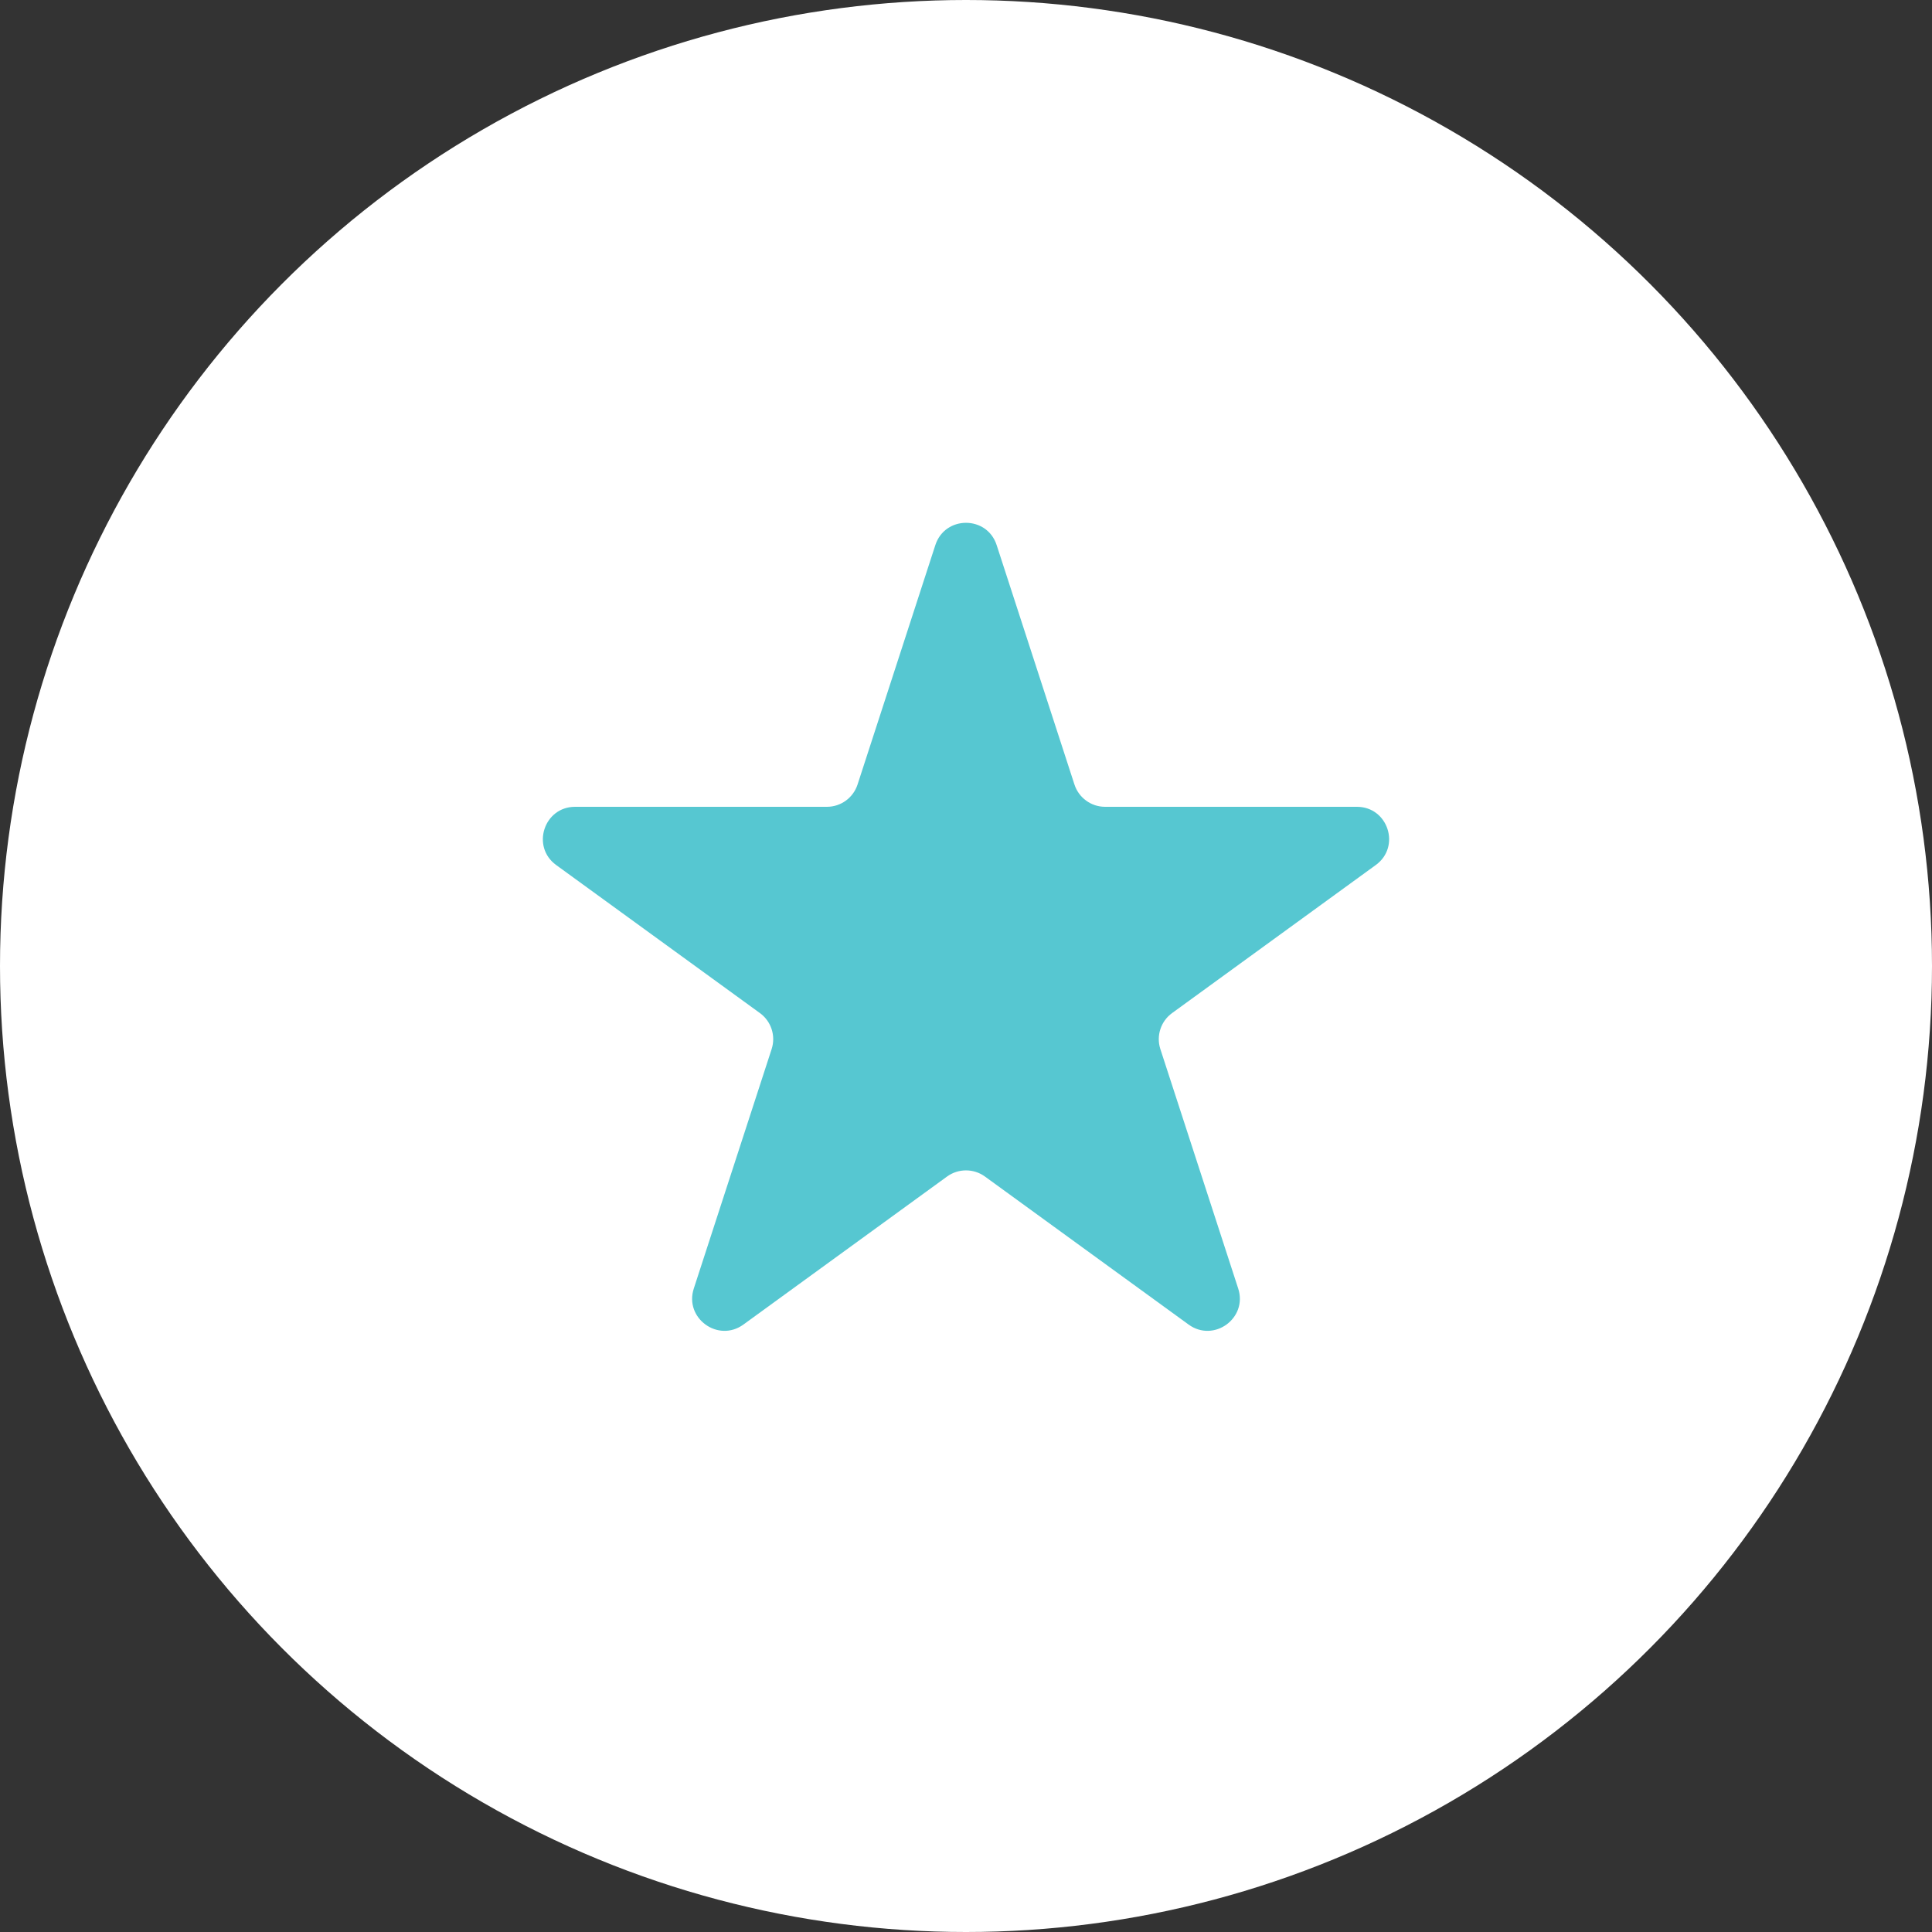 <?xml version="1.0" encoding="UTF-8"?> <svg xmlns="http://www.w3.org/2000/svg" width="30" height="30" viewBox="0 0 30 30" fill="none"><rect x="0" y="0" width="30" height="30" fill="#333333" stroke="none"/> <circle cx="15" cy="15" r="15" fill="white"></circle> <path d="M14.524 8.464C14.674 8.003 15.326 8.003 15.476 8.464L16.684 12.182C16.751 12.388 16.943 12.528 17.159 12.528H21.07C21.554 12.528 21.755 13.148 21.363 13.432L18.2 15.731C18.025 15.858 17.951 16.084 18.018 16.29L19.227 20.009C19.376 20.469 18.849 20.852 18.457 20.568L15.294 18.269C15.119 18.142 14.881 18.142 14.706 18.269L11.543 20.568C11.151 20.852 10.624 20.469 10.773 20.009L11.982 16.29C12.049 16.084 11.975 15.858 11.8 15.731L8.636 13.432C8.245 13.148 8.446 12.528 8.93 12.528H12.841C13.057 12.528 13.249 12.388 13.316 12.182L14.524 8.464Z" fill="#56C7D1"></path> </svg> 